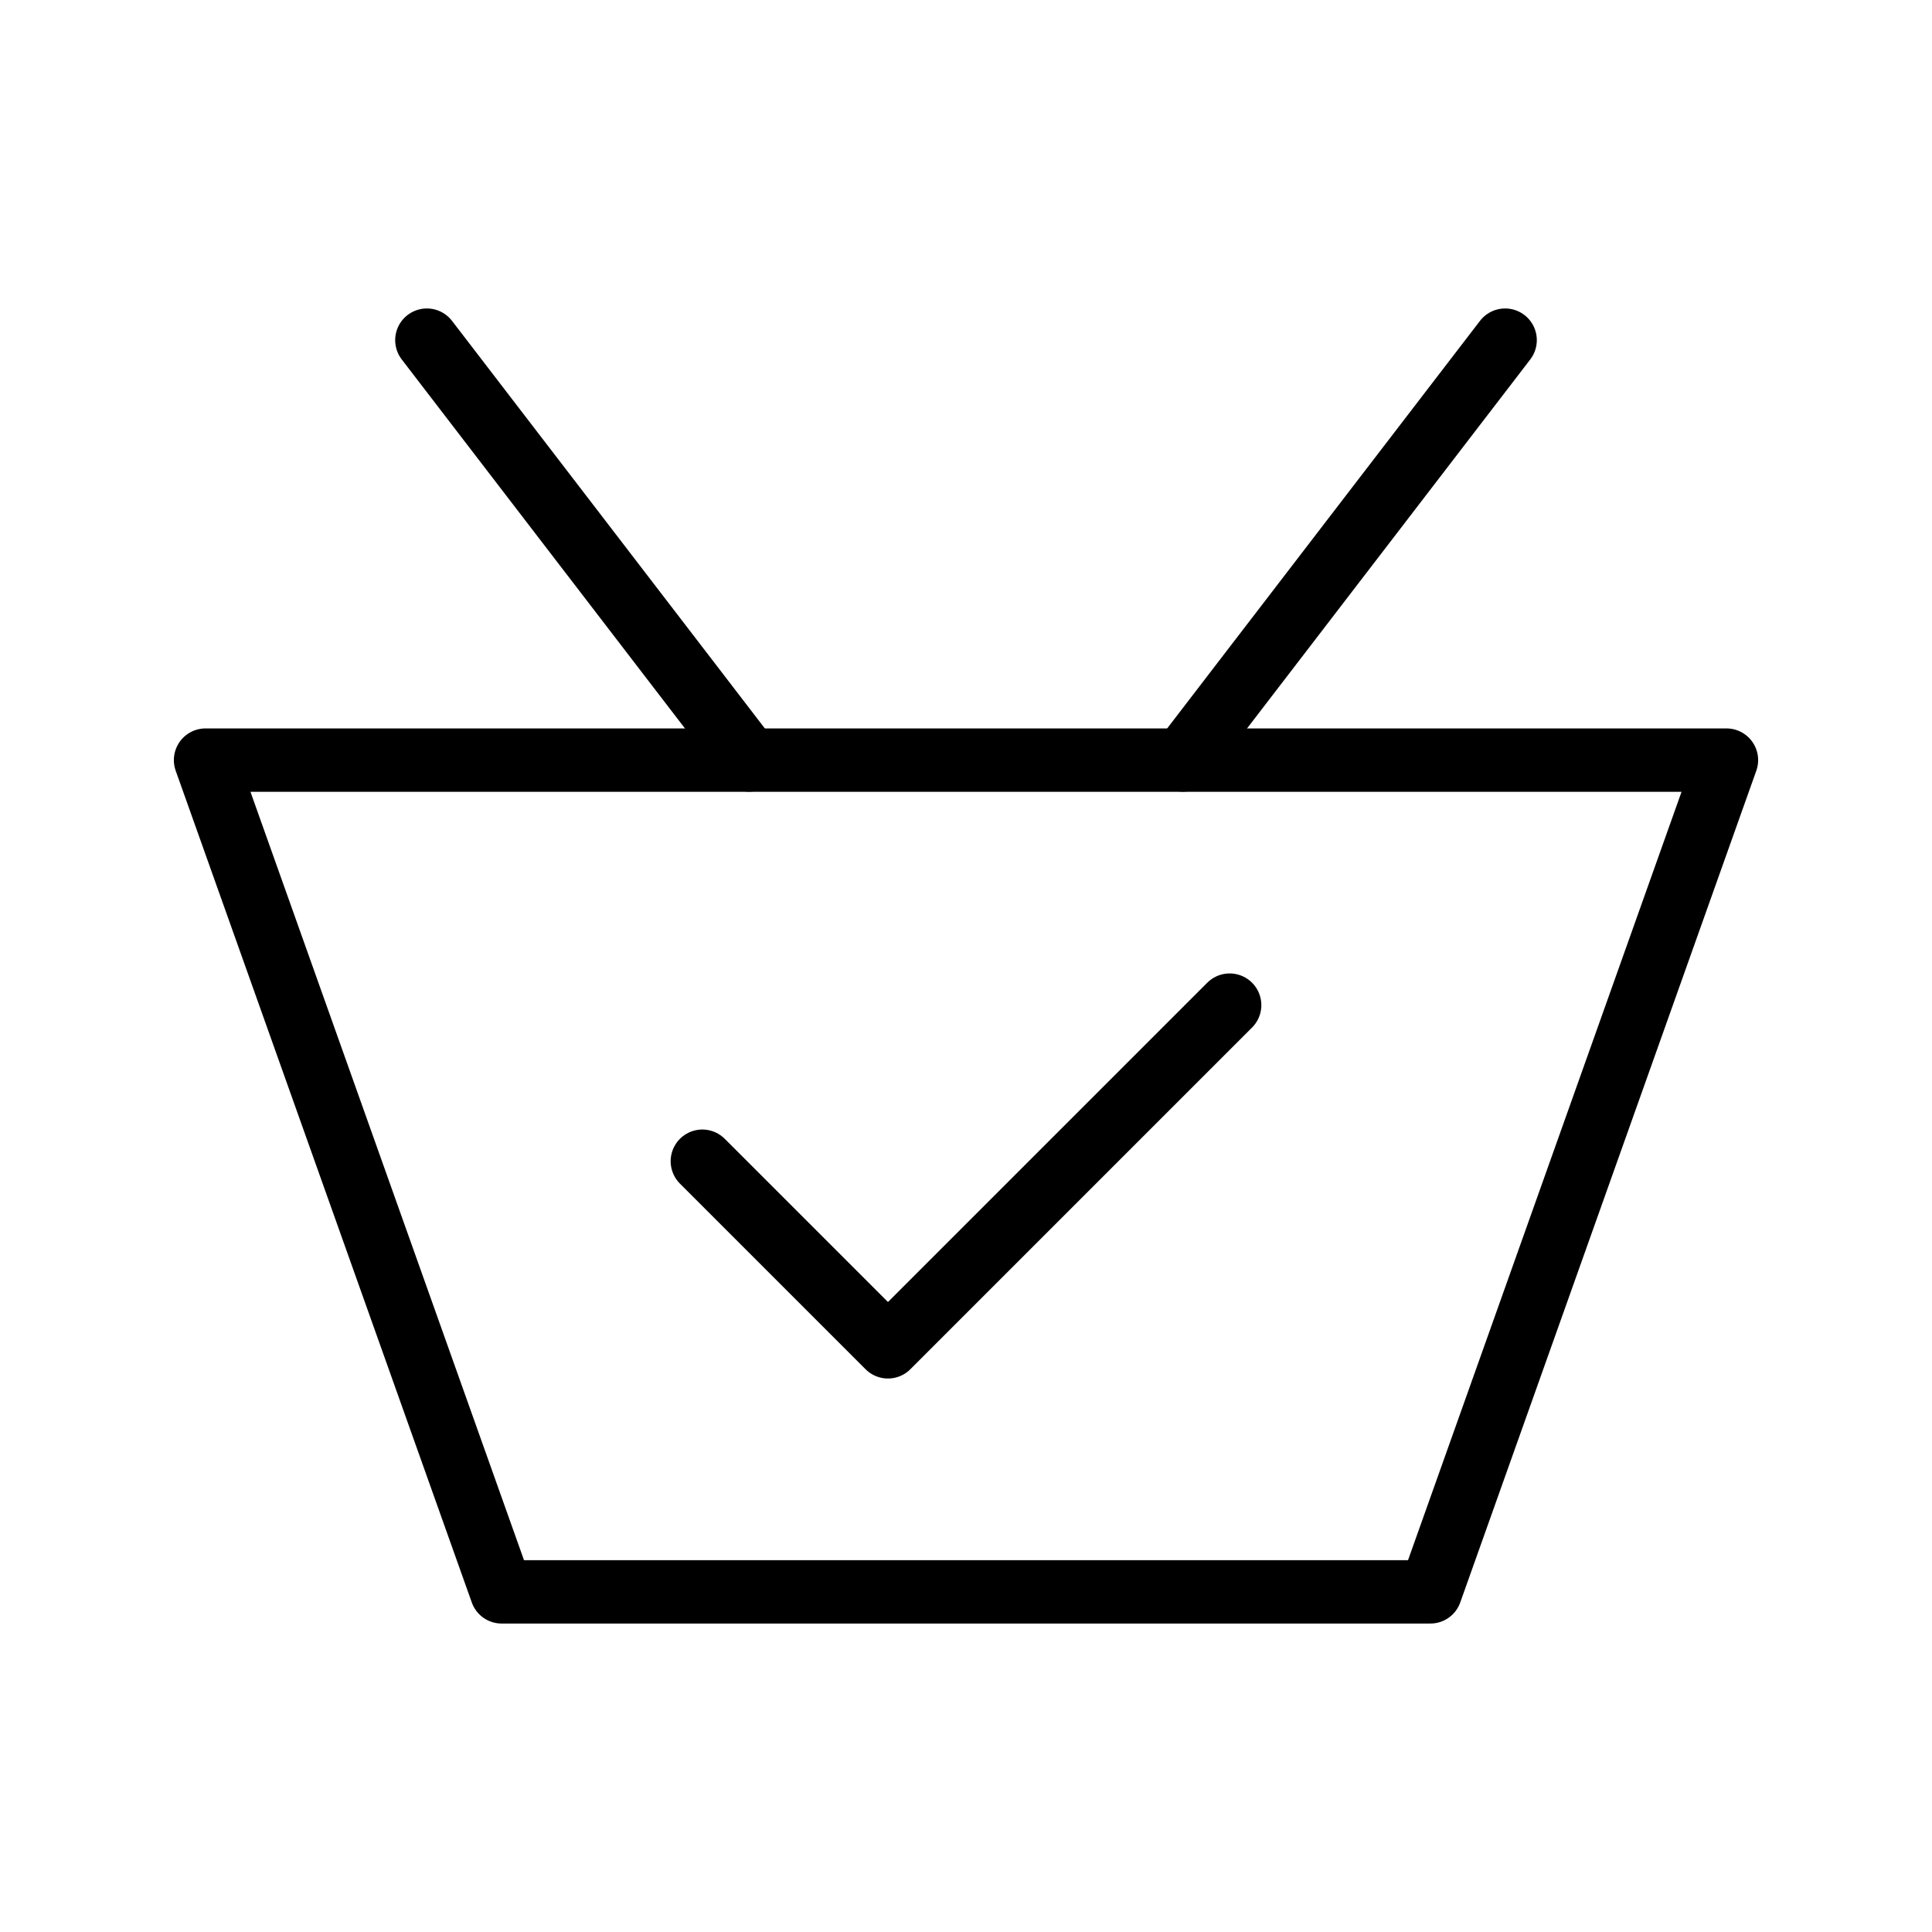 <?xml version="1.0" encoding="UTF-8"?>
<!-- Uploaded to: ICON Repo, www.svgrepo.com, Generator: ICON Repo Mixer Tools -->
<svg width="800px" height="800px" version="1.1" viewBox="144 144 512 512" xmlns="http://www.w3.org/2000/svg">
 <g fill="none" stroke="#000000" stroke-linecap="round" stroke-linejoin="round" stroke-miterlimit="10" stroke-width="2">
  <path transform="matrix(8.397 0 0 8.397 148.09 148.09)" d="m54 23.502h-48l9.345 26.25h29.311z"/>
  <path transform="matrix(8.397 0 0 8.397 148.09 148.09)" d="m47.015 10.248-10.17 13.25"/>
  <path transform="matrix(8.397 0 0 8.397 148.09 148.09)" d="m23.155 23.498-10.17-13.25"/>
  <path transform="matrix(8.397 0 0 8.397 148.09 148.09)" d="m21.679 36.161 5.858 5.858 10.784-10.784"/>
 </g>
</svg>